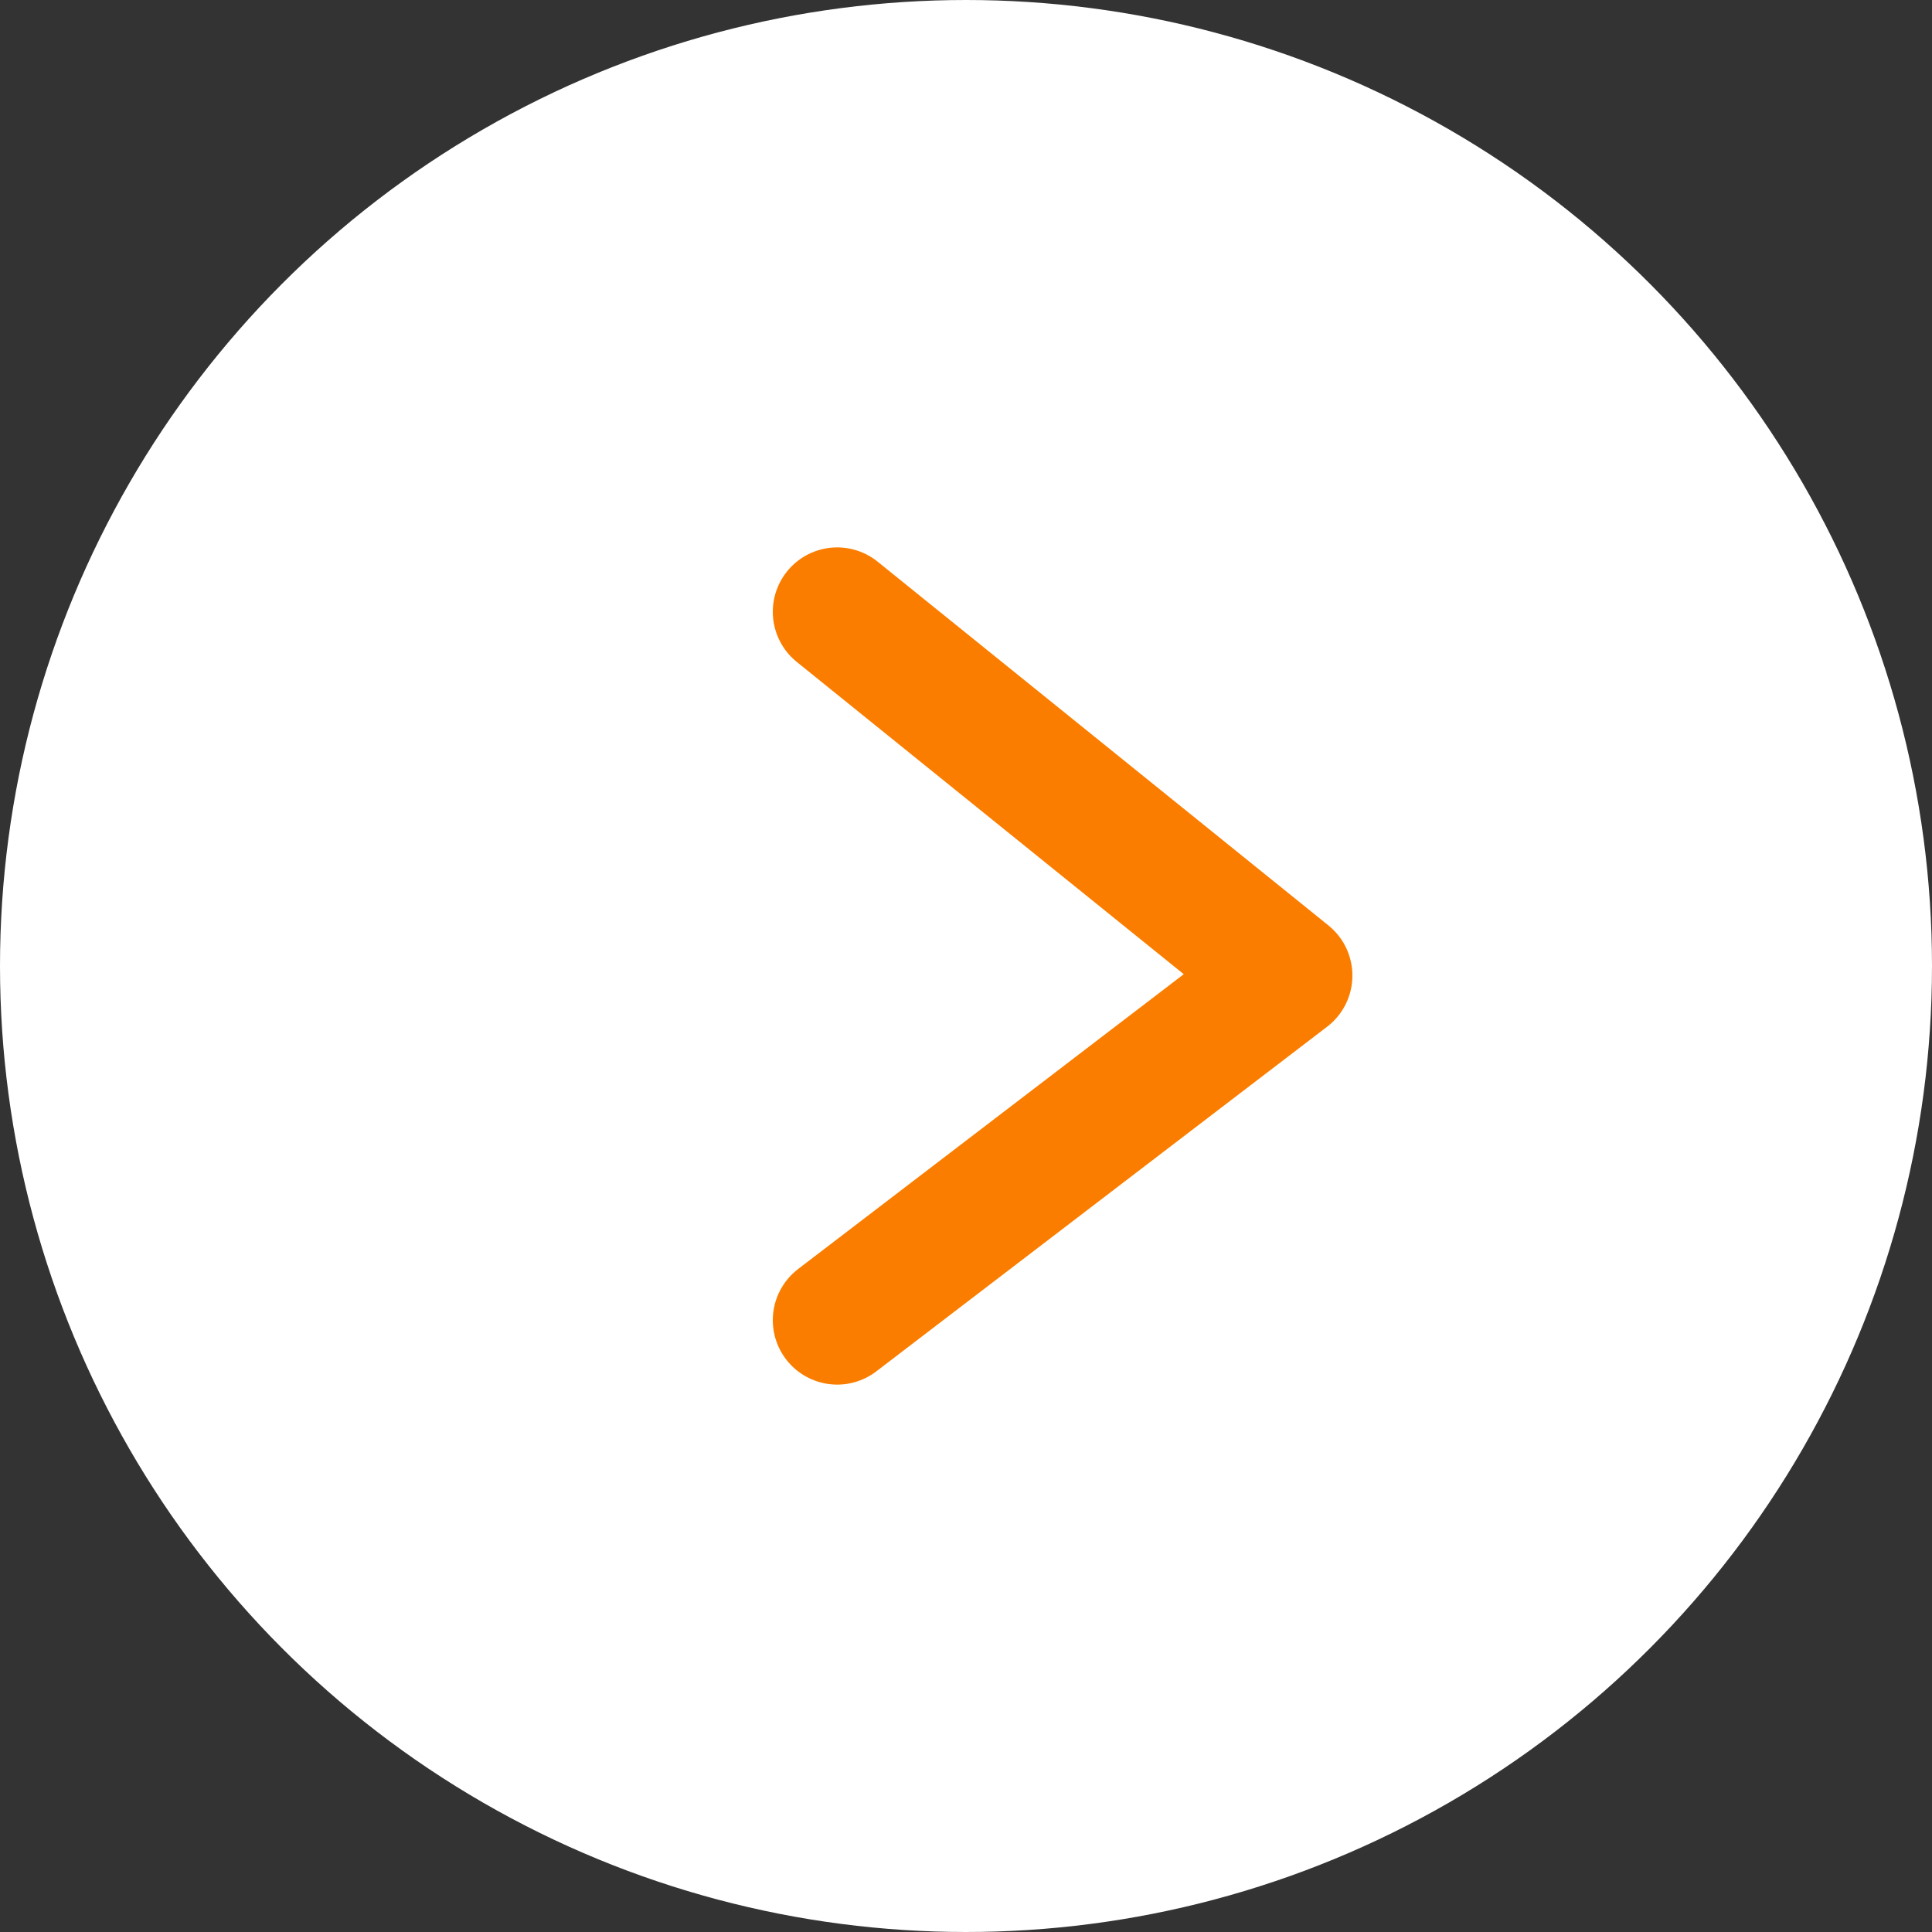 <svg width="60" height="60" viewBox="0 0 60 60" fill="none" xmlns="http://www.w3.org/2000/svg">
<rect x="0" y="0" width="60" height="60" fill="#333333" stroke="none"/>
<circle cx="30" cy="30" r="29.5" fill="white" stroke="white"/>
<path d="M26 19L40 30.297L26 41" stroke="#FB7D00" stroke-width="4" stroke-linecap="round" stroke-linejoin="round"/>
</svg>
